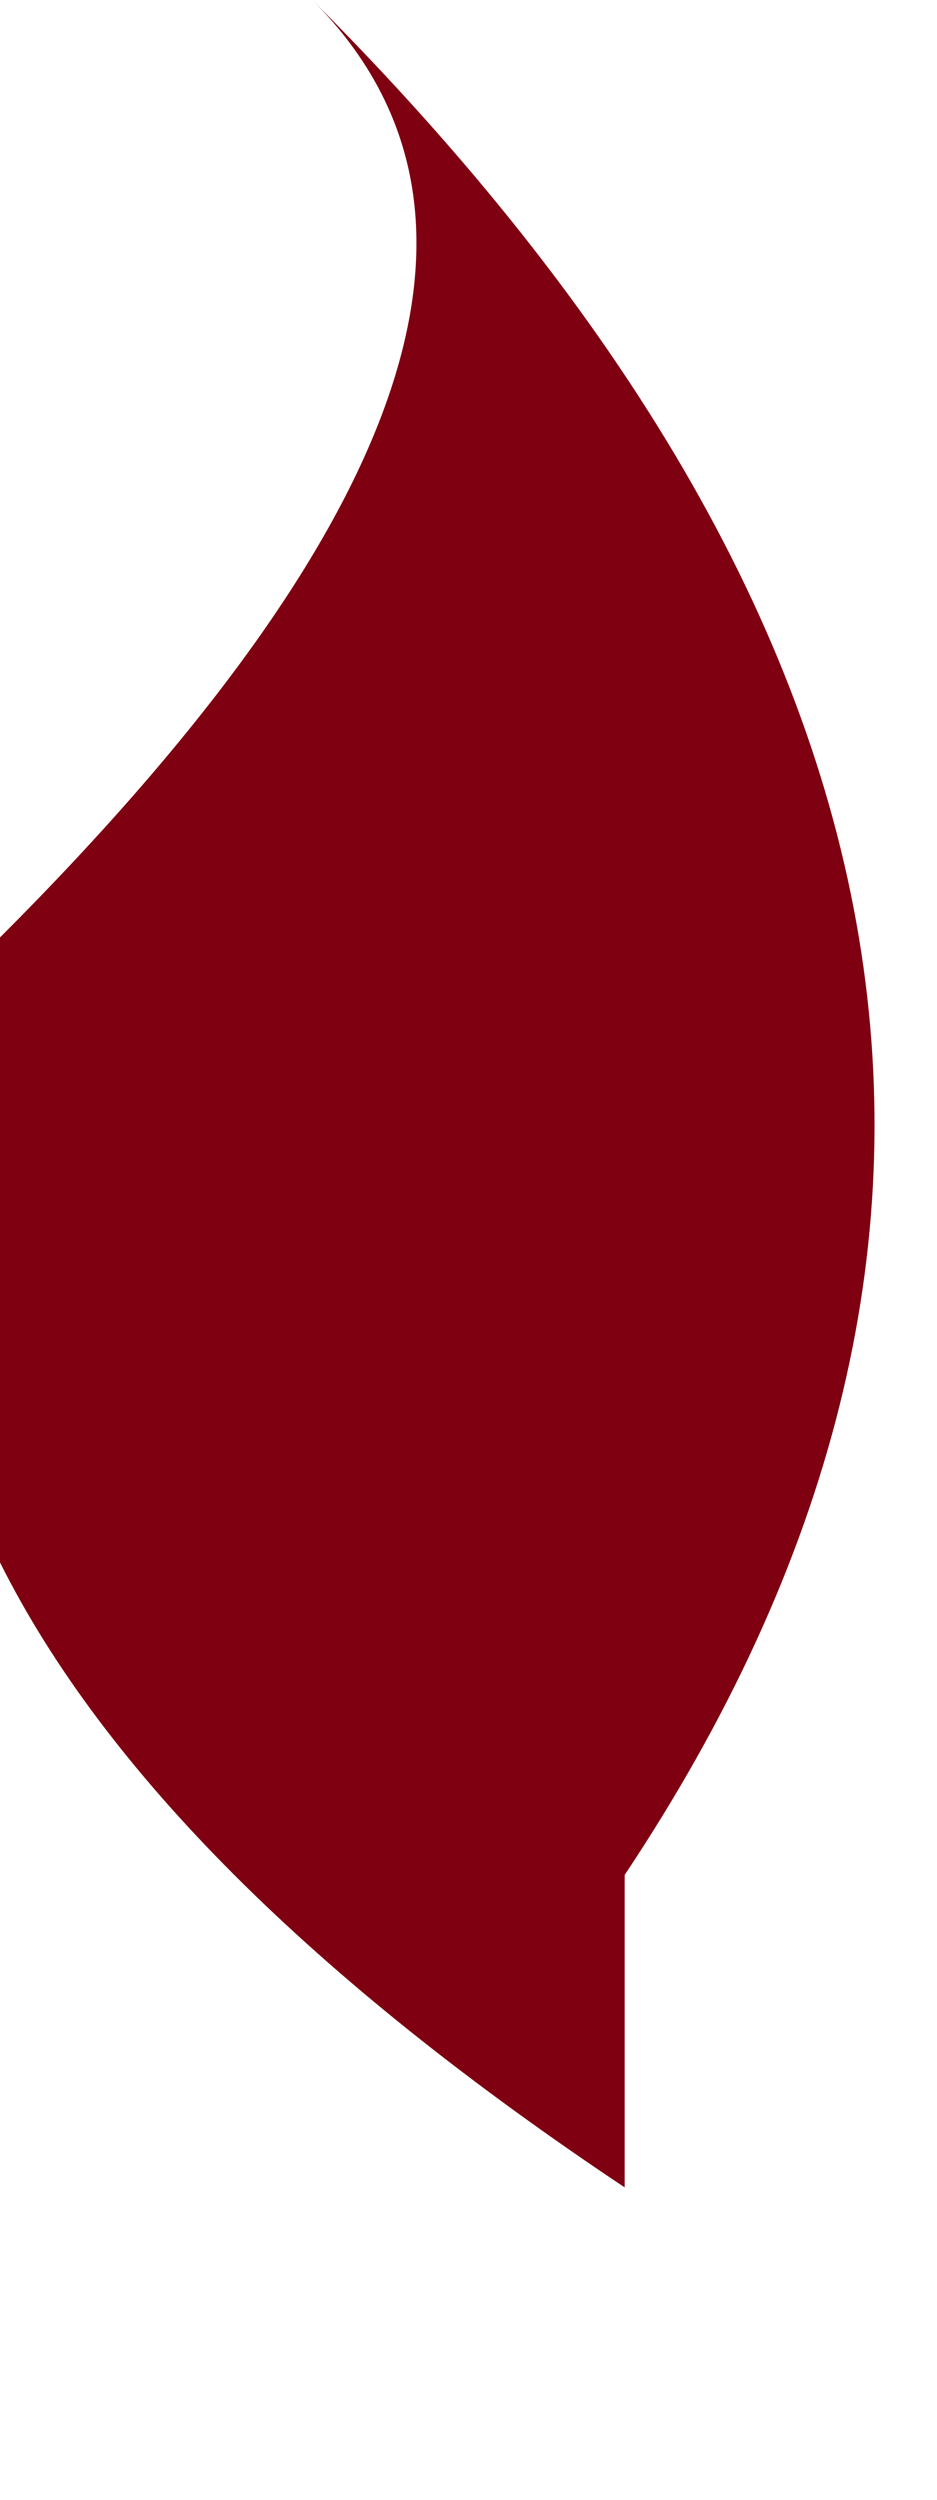 <?xml version="1.0" encoding="UTF-8" standalone="no"?>
<svg xmlns:xlink="http://www.w3.org/1999/xlink" height="0.4px" width="0.15px" xmlns="http://www.w3.org/2000/svg">
  <g transform="matrix(1.0, 0.0, 0.0, 1.0, 0.0, 0.0)">
    <path d="M0.0 0.15 Q0.1 0.05 0.05 0.0 0.2 0.15 0.1 0.3 L0.1 0.35 Q-0.05 0.25 0.0 0.15" fill="#7f0011" fill-rule="evenodd" stroke="none"/>
  </g>
</svg>
